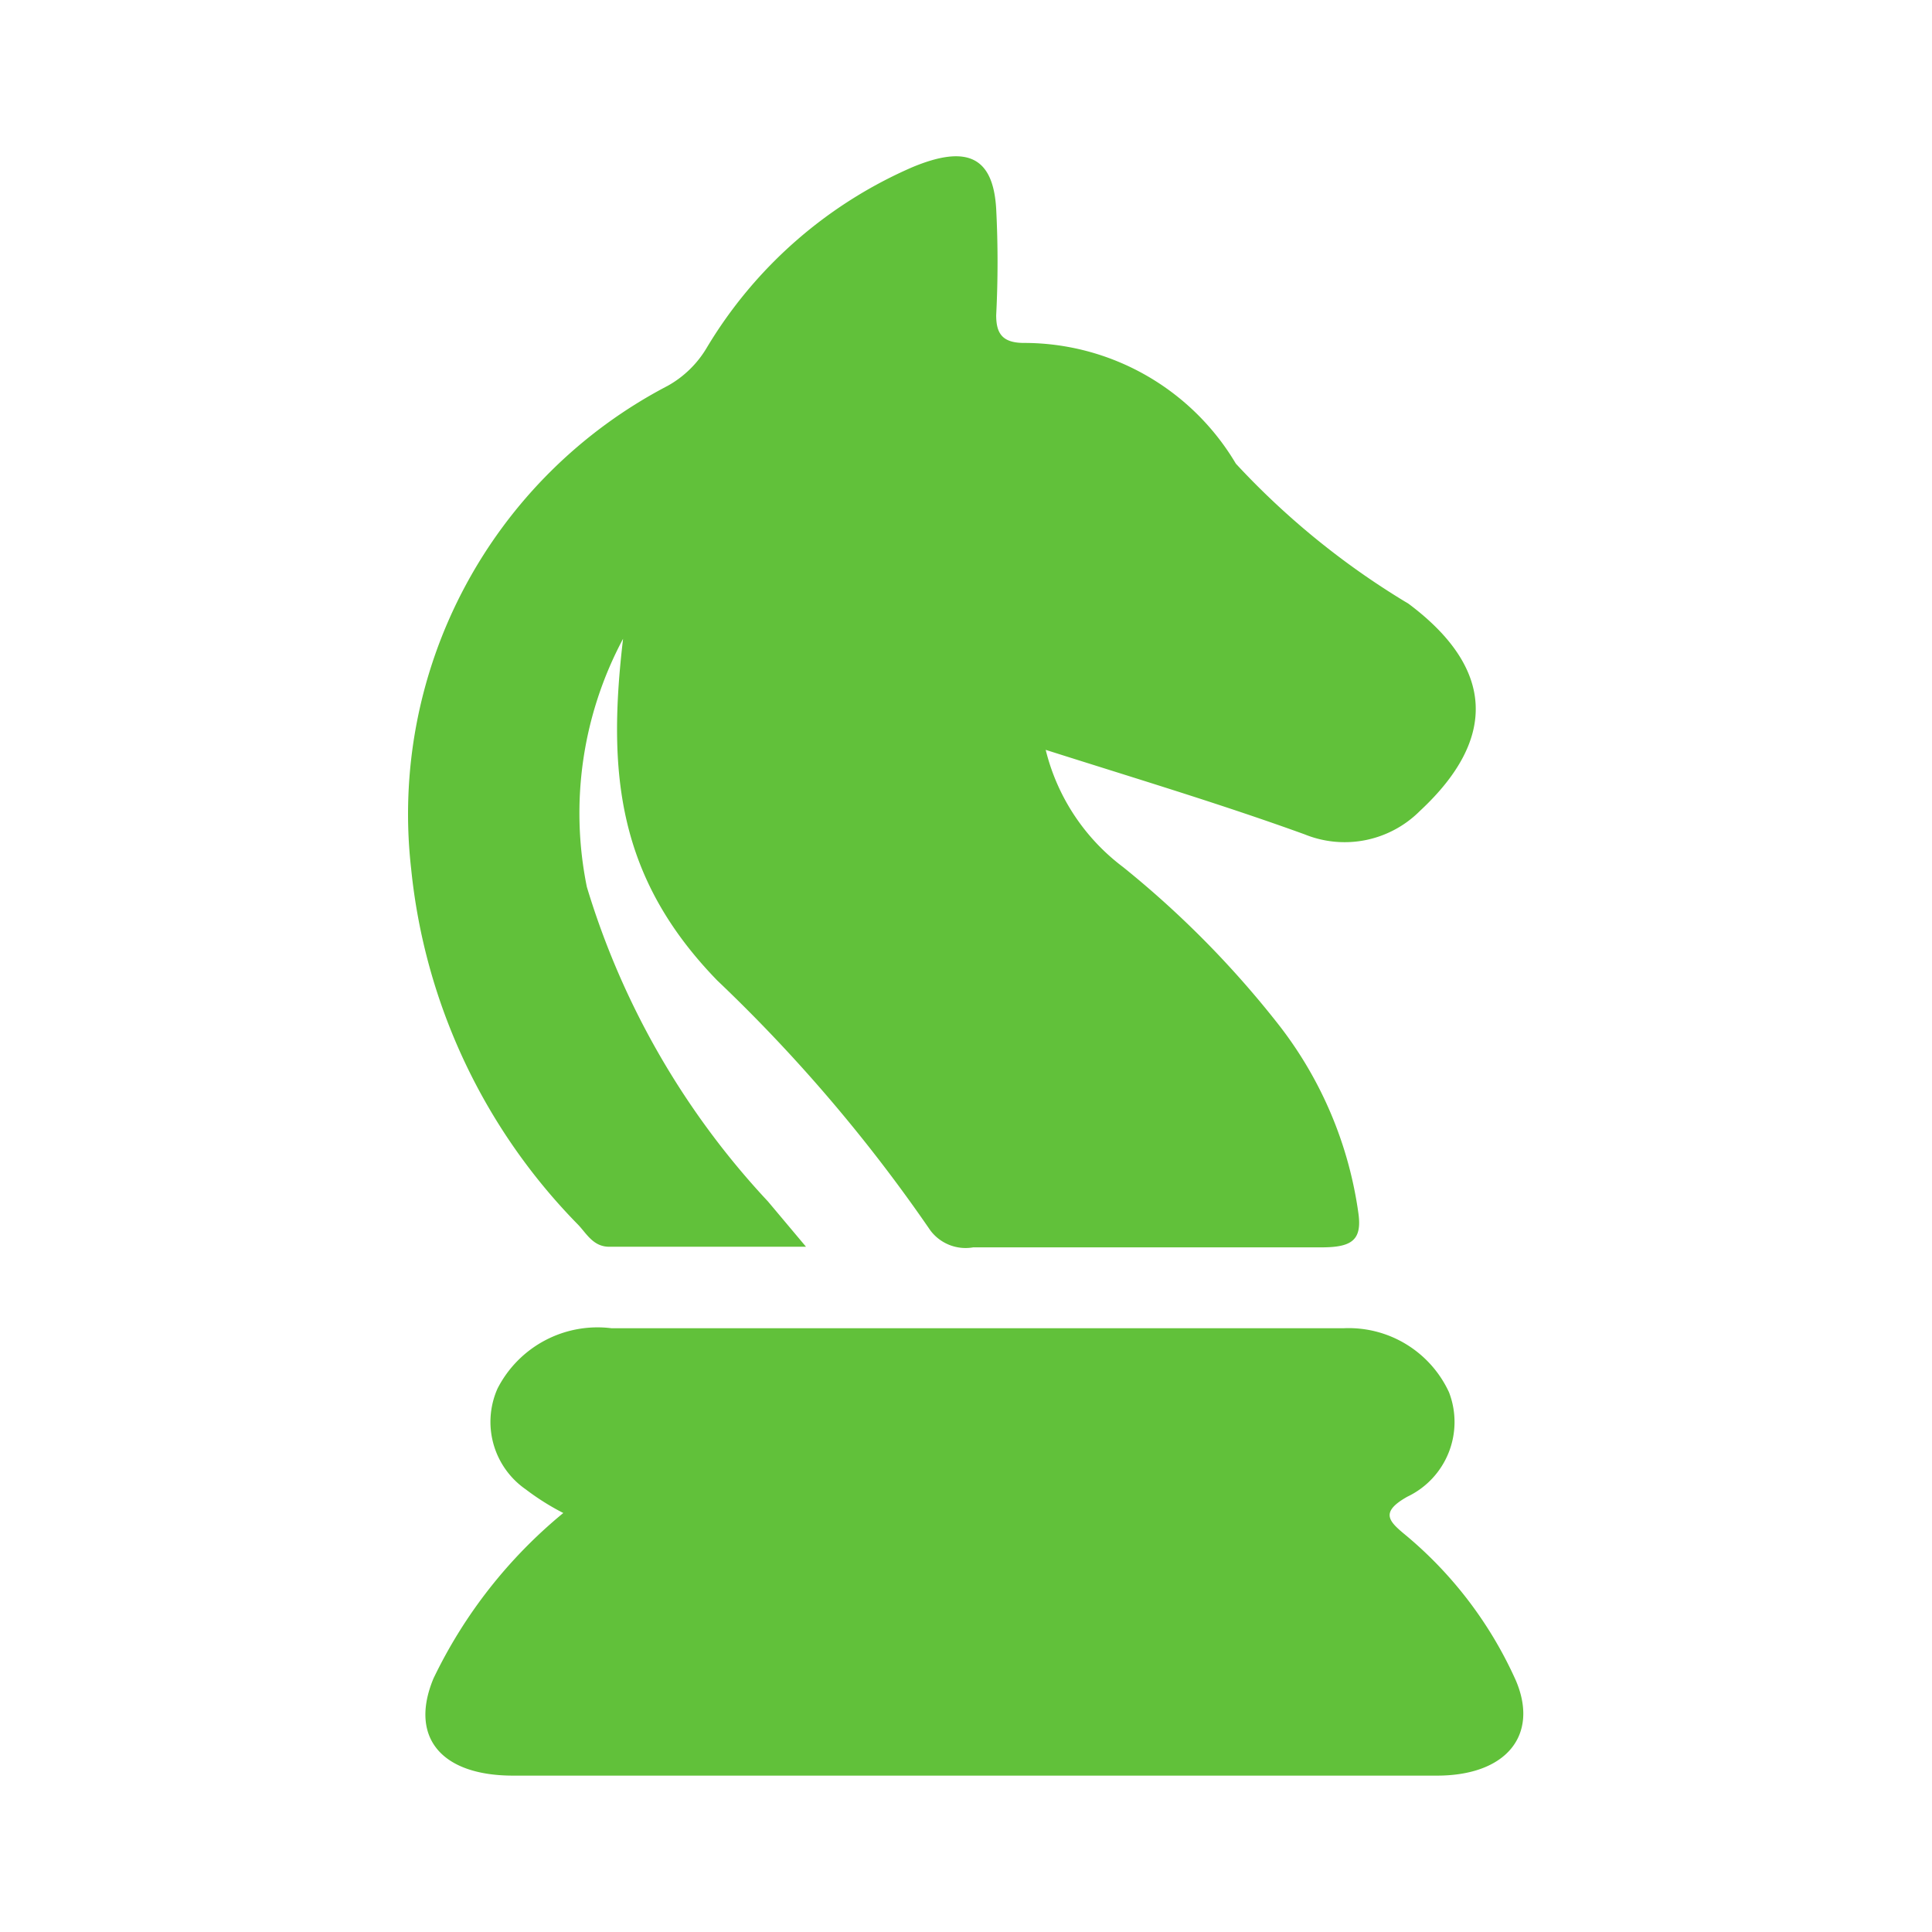 <svg id="Слой_1" data-name="Слой 1" xmlns="http://www.w3.org/2000/svg" viewBox="0 0 32 32"><defs><style>.cls-1{fill:#61c13a;}</style></defs><path class="cls-1" d="M17.32,12.42a3.46,3.46,0,0,0,1.28,1.94A16.1,16.1,0,0,1,21.2,17a6.54,6.54,0,0,1,1.3,3.1c.06.44-.11.56-.61.56-1.46,0-4.31,0-5.77,0a.73.73,0,0,1-.71-.28,26.05,26.05,0,0,0-3.53-4.14c-1.66-1.71-1.82-3.45-1.56-5.66a6.13,6.13,0,0,0-.6,4.11,13.22,13.22,0,0,0,3,5.21l.63.75H10.09c-.26,0-.37-.21-.51-.36a9.81,9.81,0,0,1-2.77-5.9,8,8,0,0,1,4.25-8,1.73,1.73,0,0,0,.64-.62,7.4,7.4,0,0,1,3.41-3c.91-.38,1.34-.17,1.39.69a17.19,17.19,0,0,1,0,1.76c0,.29.09.46.46.46a4.08,4.08,0,0,1,3.51,2A13,13,0,0,0,23.33,10c1.43,1.07,1.47,2.24.19,3.43a1.76,1.76,0,0,1-1.91.39C20.23,13.32,18.83,12.9,17.32,12.42Z"/><path class="cls-1" d="M9.33,25.06a4.11,4.11,0,0,1-.62-.39A1.36,1.36,0,0,1,8.24,23a1.86,1.86,0,0,1,1.89-1H22.25A1.83,1.83,0,0,1,24,23.06a1.37,1.37,0,0,1-.69,1.73c-.48.27-.29.42,0,.66a6.69,6.69,0,0,1,1.8,2.39c.38.9-.16,1.57-1.31,1.57q-7.65,0-15.3,0c-1.21,0-1.72-.65-1.32-1.61A8.06,8.06,0,0,1,9.33,25.06Z"/></svg>
